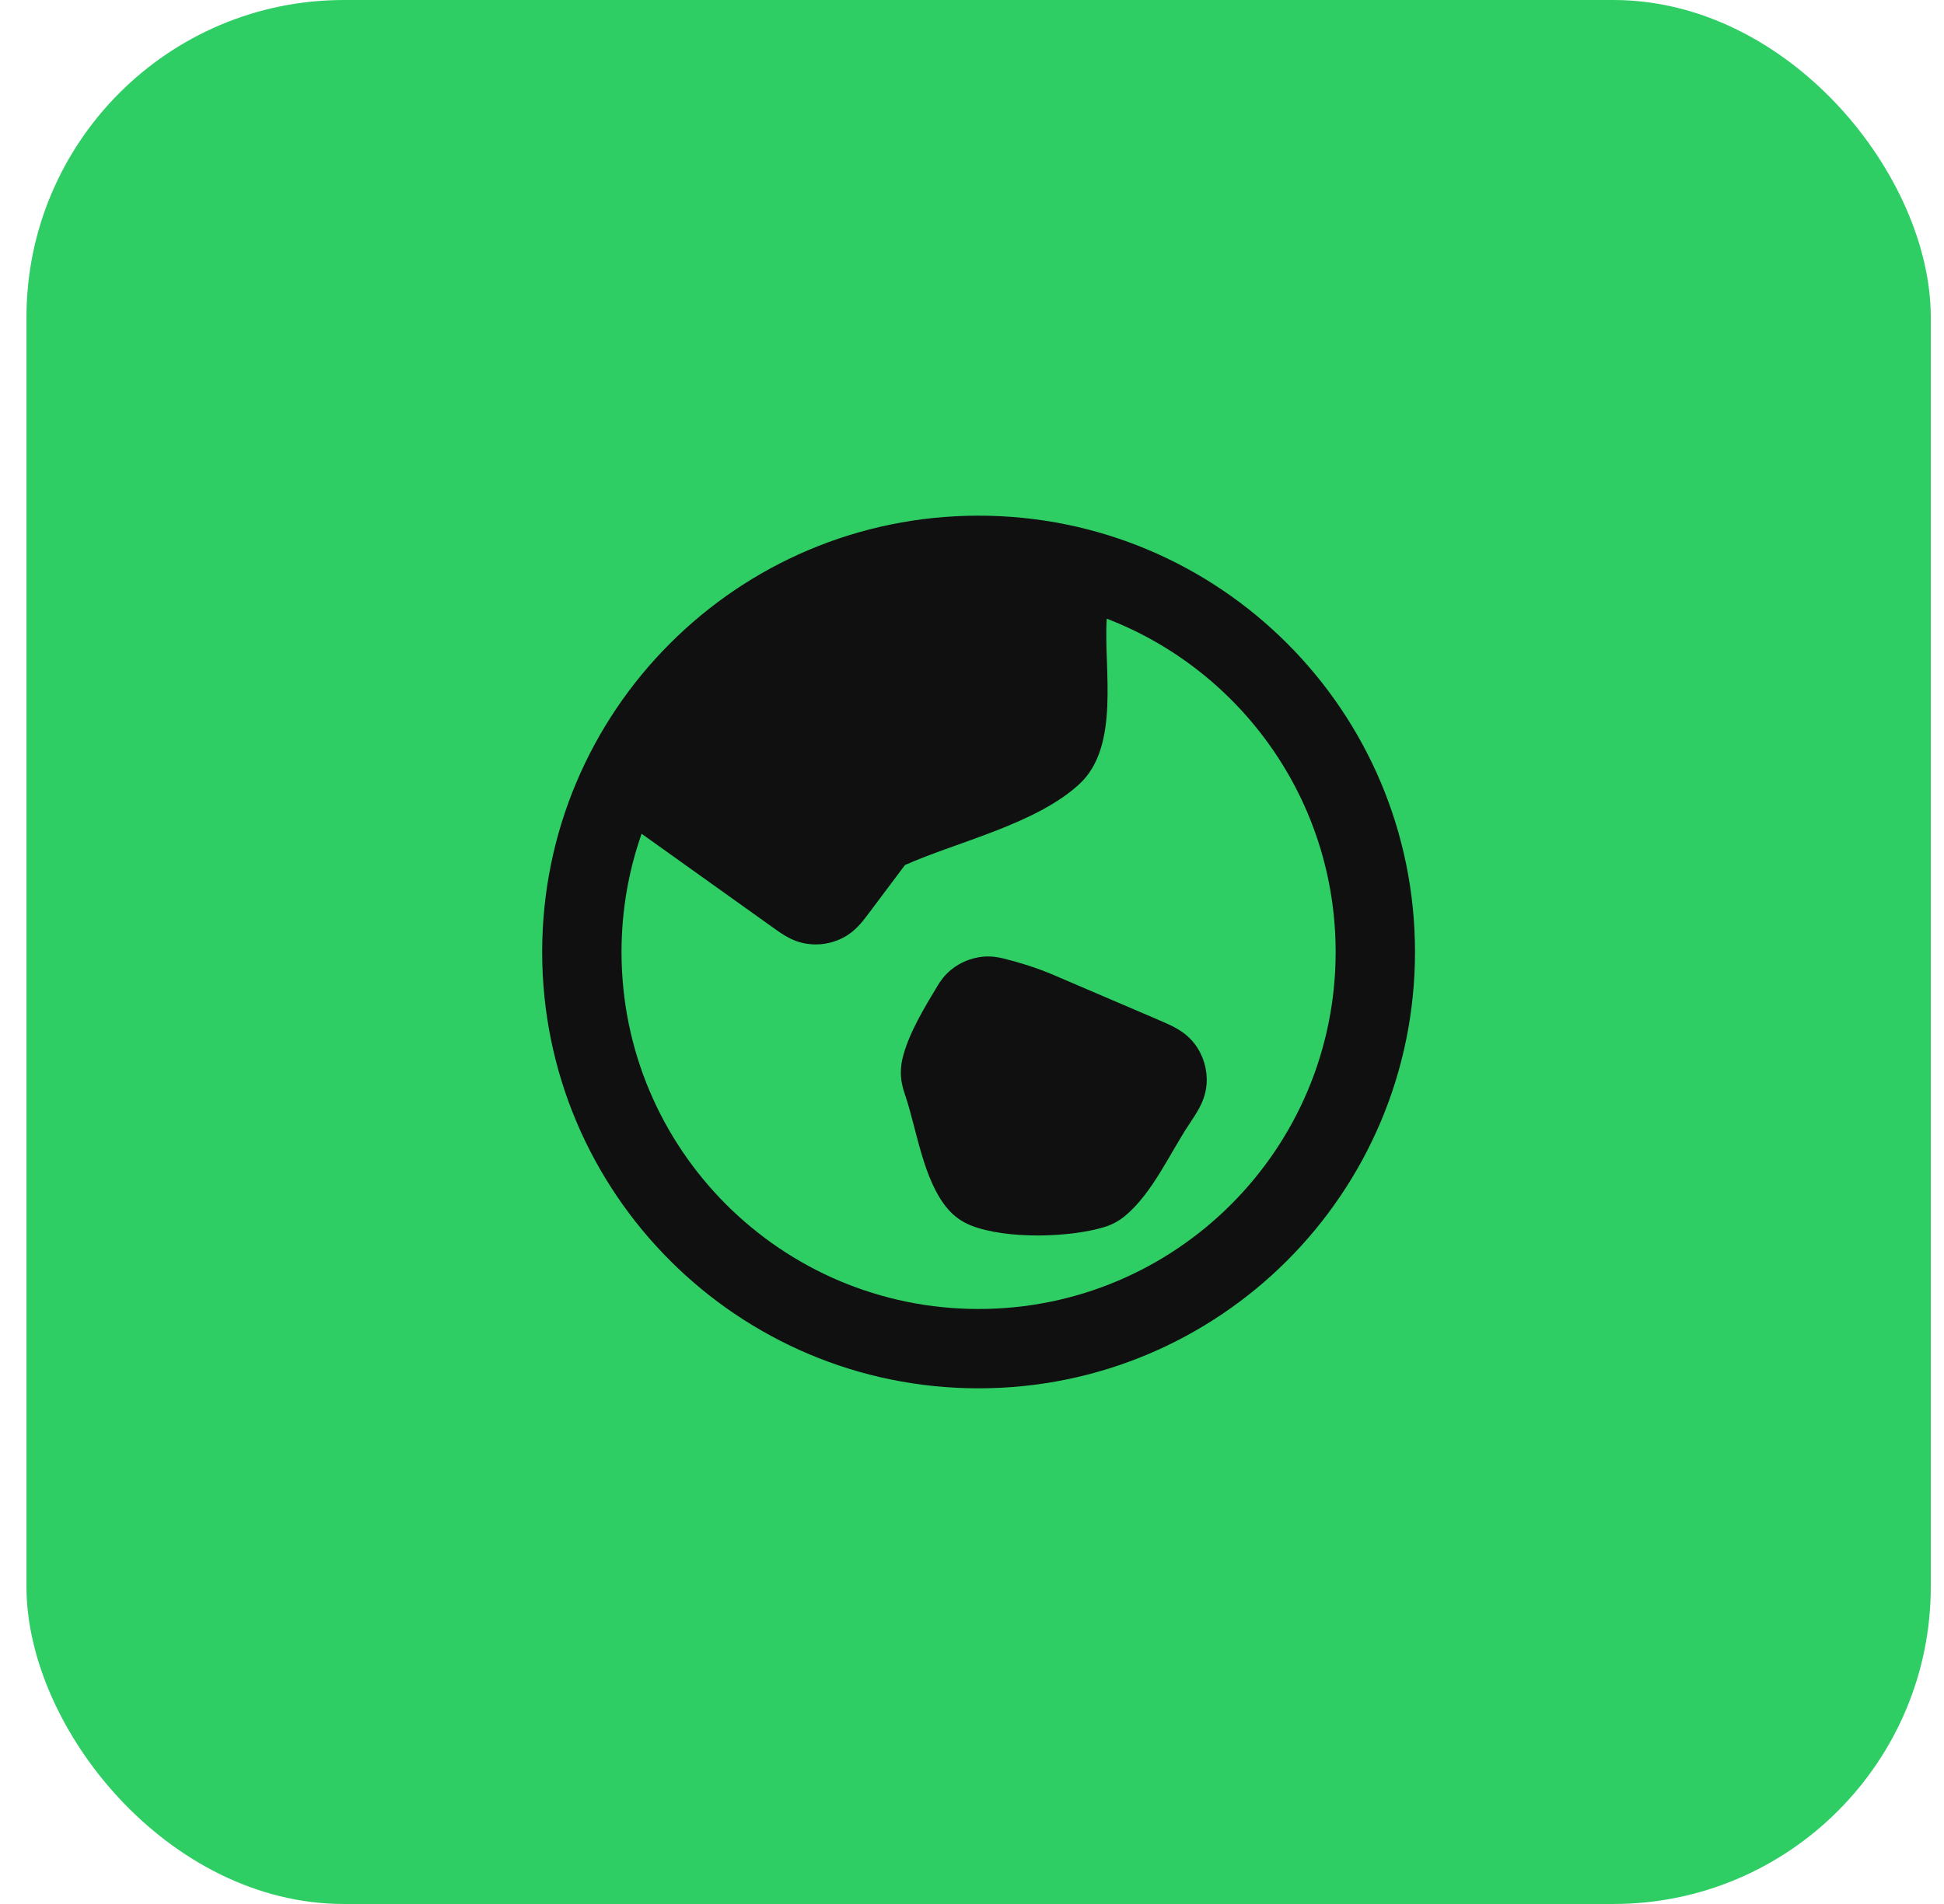 <svg width="49" height="48" viewBox="0 0 49 48" fill="none" xmlns="http://www.w3.org/2000/svg">
<rect x="0.667" width="48" height="48" rx="8" fill="#2FCE65"/>
<path d="M26.56 24.581L29.201 25.712C29.331 25.768 29.481 25.832 29.606 25.899C29.747 25.975 29.953 26.102 30.12 26.327C30.332 26.612 30.436 26.962 30.414 27.316C30.397 27.595 30.294 27.814 30.217 27.955C30.149 28.079 30.058 28.215 29.98 28.333C29.489 29.069 29.047 30.087 28.351 30.659C28.199 30.784 28.023 30.878 27.835 30.935C26.963 31.2 25.374 31.248 24.478 30.896C24.244 30.804 24.037 30.655 23.876 30.462C23.272 29.739 23.111 28.497 22.823 27.631L22.815 27.608C22.787 27.525 22.728 27.353 22.712 27.167C22.698 27.011 22.71 26.853 22.745 26.699C22.893 26.064 23.303 25.4 23.633 24.85C23.702 24.736 23.808 24.581 23.978 24.444C24.202 24.263 24.474 24.151 24.76 24.12C24.977 24.097 25.162 24.131 25.291 24.163C25.718 24.27 26.158 24.408 26.56 24.581Z" fill="#101010"/>
<path fill-rule="evenodd" clip-rule="evenodd" d="M24.666 13C18.591 13 13.666 17.925 13.666 24C13.666 30.075 18.591 35 24.666 35C30.742 35 35.666 30.075 35.666 24C35.666 17.925 30.742 13 24.666 13ZM16.172 21.019C15.845 21.952 15.666 22.955 15.666 24C15.666 28.971 19.696 33 24.666 33C29.637 33 33.666 28.971 33.666 24C33.666 20.168 31.271 16.895 27.896 15.597C27.813 16.842 28.248 18.808 27.204 19.769C26.109 20.777 24.149 21.214 22.81 21.808L21.922 22.993C21.852 23.086 21.768 23.198 21.686 23.291C21.591 23.398 21.445 23.544 21.23 23.651C20.951 23.791 20.635 23.84 20.327 23.791C20.089 23.754 19.906 23.659 19.782 23.585C19.676 23.522 19.563 23.441 19.468 23.373L16.172 21.019Z" fill="#101010"/>
</svg>
